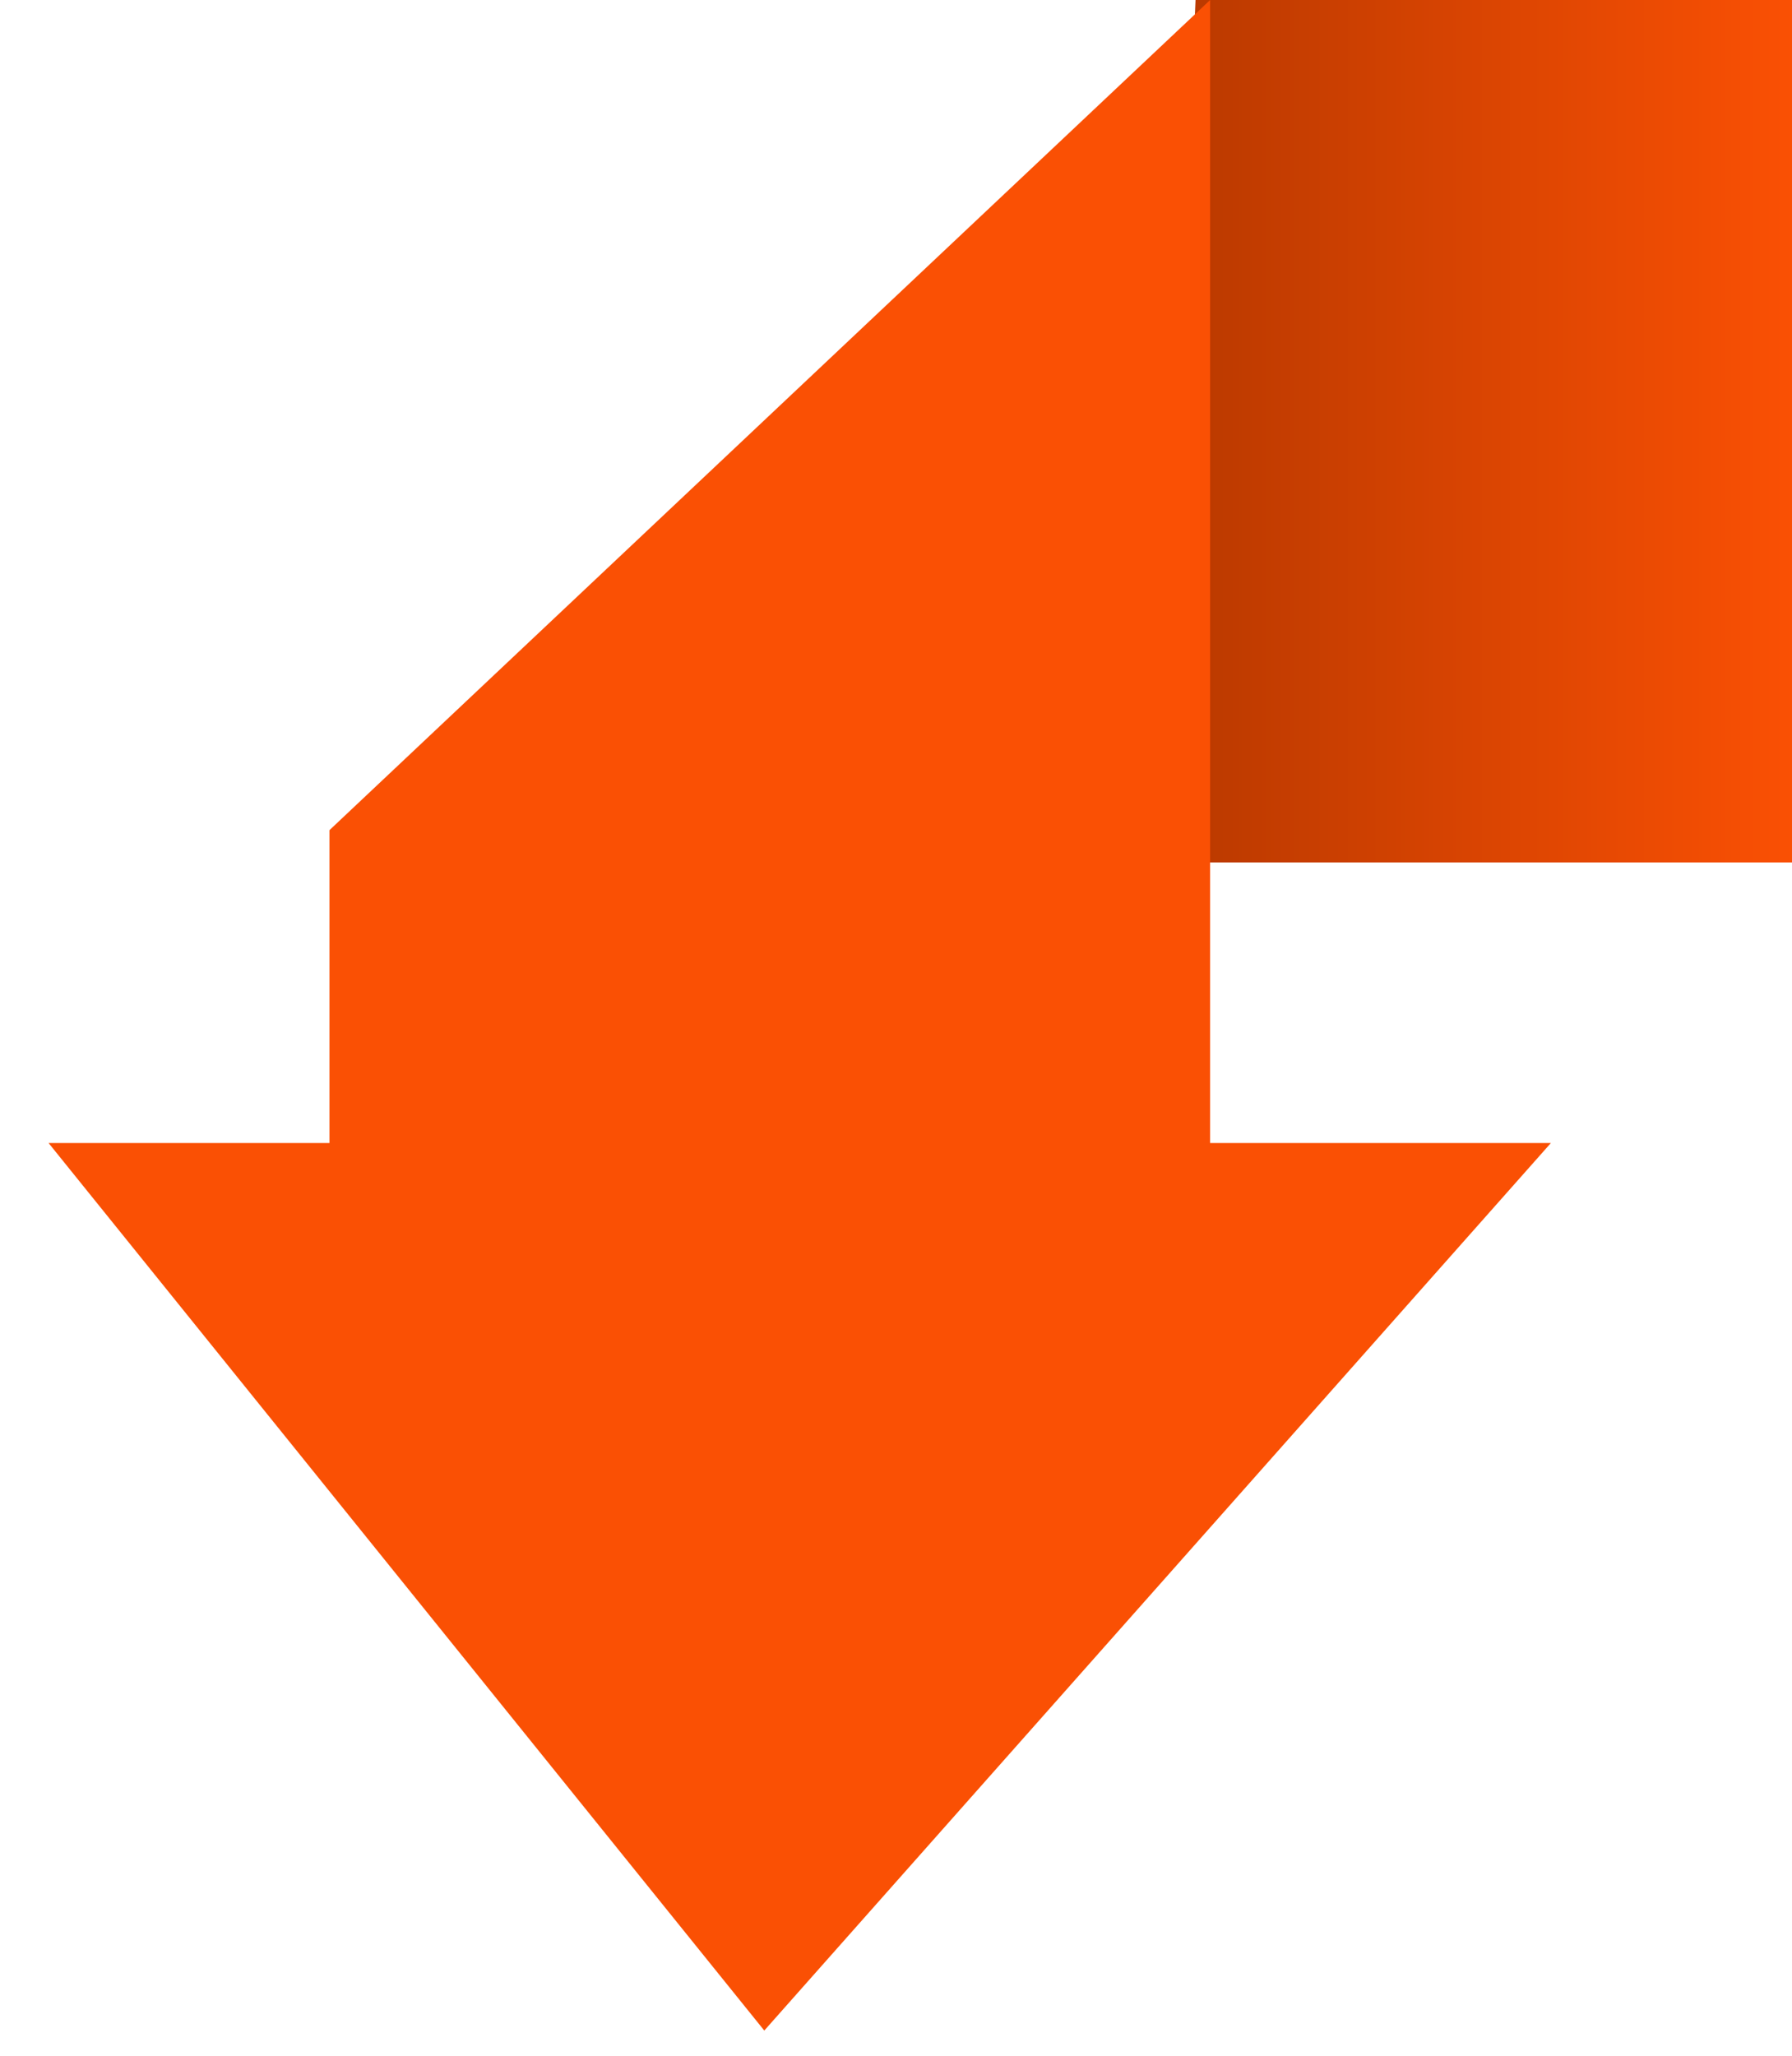 <?xml version="1.0" encoding="UTF-8"?>
<svg width="34px" height="39px" viewBox="0 0 34 39" version="1.1" xmlns="http://www.w3.org/2000/svg" xmlns:xlink="http://www.w3.org/1999/xlink">
    <title>Left down arrow</title>
    <defs>
        <linearGradient x1="0%" y1="50%" x2="93.571%" y2="50%" id="linearGradient-1">
            <stop stop-color="#FA5004" offset="0%"></stop>
            <stop stop-color="#BC3A00" offset="100%"></stop>
        </linearGradient>
    </defs>
    <g id="Page-1" stroke="none" stroke-width="1" fill="none" fill-rule="evenodd">
        <g id="Artboard" transform="translate(-7712, -6194)">
            <g id="Left-down-arrow" transform="translate(7729, 6213.5) scale(-1, 1) translate(-7729, -6213.5) translate(7712, 6194)">
                <polygon id="Path-127" fill="url(#linearGradient-1)" points="11.317 -7.28306304e-13 0 -7.28306304e-13 0 16.362 12 16.362"></polygon>
                <polygon id="Path-126" fill="#FA5004" points="11.04 0 11.04 21.685 4.575 21.685 19.499 38.522 33.078 21.685 27.749 21.685 27.749 15.749"></polygon>
            </g>
        </g>
    </g>
</svg>